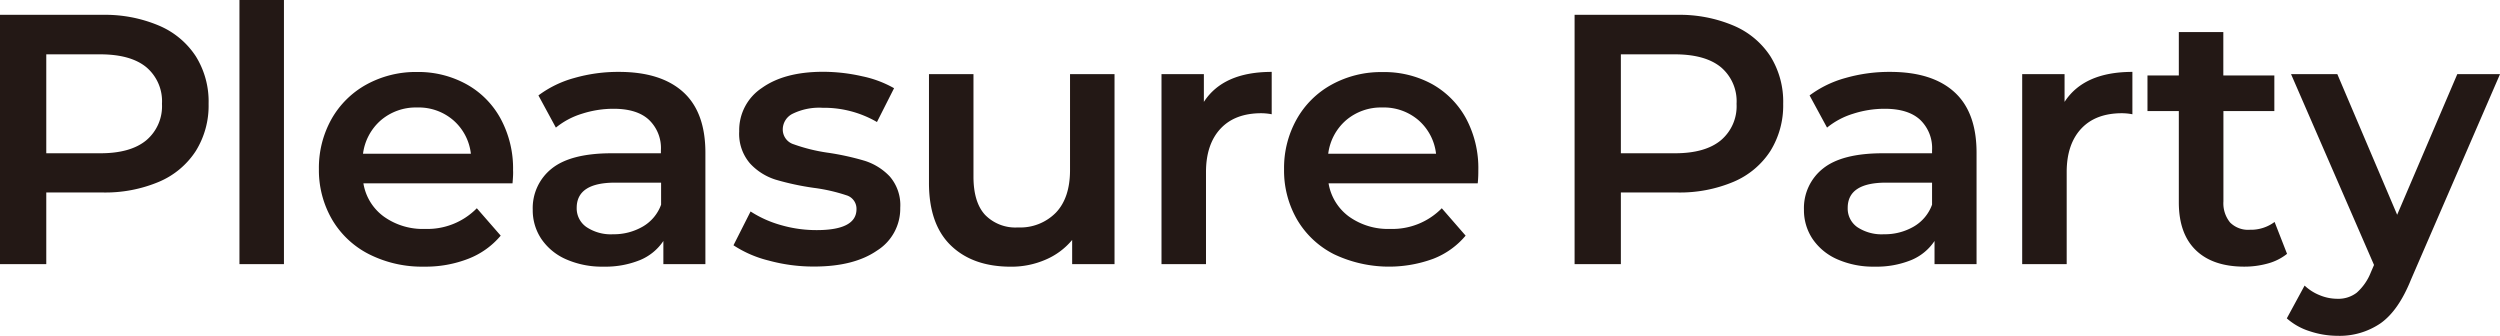 <svg xmlns="http://www.w3.org/2000/svg" viewBox="0 0 505.64 67.9"><defs><style>.cls-1{fill:#231815}</style></defs><g id="レイヤー_2" data-name="レイヤー 2"><g id="レイヤー_1-2" data-name="レイヤー 1"><path class="cls-1" d="M32.15 5.18a16.6 16.6 0 0 1 7.45 6.2A17.28 17.28 0 0 1 42.19 21a17.34 17.34 0 0 1-2.59 9.54 16.53 16.53 0 0 1-7.45 6.23 27.92 27.92 0 0 1-11.41 2.16H9.36v14.49H0V3h20.74a27.92 27.92 0 0 1 11.41 2.18zm-2.56 23.19A9 9 0 0 0 32.76 21a9 9 0 0 0-3.17-7.41q-3.16-2.59-9.29-2.6H9.36V31H20.3q6.12 0 9.29-2.63zM48.43 0h9v53.42h-9zm55.23 37.08H73.5a10.38 10.38 0 0 0 4.14 6.73A13.53 13.53 0 0 0 86 46.3a14 14 0 0 0 10.44-4.18l4.83 5.54a16.18 16.18 0 0 1-6.56 4.68 23.75 23.75 0 0 1-8.92 1.59 23.73 23.73 0 0 1-11.16-2.52 18.19 18.19 0 0 1-7.46-7A19.85 19.85 0 0 1 64.5 34.2a20.18 20.18 0 0 1 2.55-10.12 18.19 18.19 0 0 1 7.09-7 20.74 20.74 0 0 1 10.23-2.52 20.12 20.12 0 0 1 10 2.49 17.51 17.51 0 0 1 6.91 7 21.15 21.15 0 0 1 2.49 10.41c.04.54-.01 1.47-.11 2.62zM77.06 24.3a10.79 10.79 0 0 0-3.64 6.8h21.82a10.56 10.56 0 0 0-3.53-6.76 10.71 10.71 0 0 0-7.34-2.6 10.88 10.88 0 0 0-7.31 2.56zm61.11-5.69q4.5 4.07 4.5 12.28v22.53h-8.5v-4.68a10.49 10.49 0 0 1-4.72 3.86 18.58 18.58 0 0 1-7.38 1.33 18 18 0 0 1-7.56-1.48 11.67 11.67 0 0 1-5-4.1 10.37 10.37 0 0 1-1.76-5.94 10.18 10.18 0 0 1 3.85-8.32Q115.46 31 123.73 31h9.94v-.58a7.88 7.88 0 0 0-2.42-6.19q-2.4-2.23-7.16-2.23a20.74 20.74 0 0 0-6.37 1 15.59 15.59 0 0 0-5.29 2.81l-3.53-6.51a21.61 21.61 0 0 1 7.27-3.53 32.19 32.19 0 0 1 9-1.23q8.49 0 13 4.07zM130 45.83a8.43 8.43 0 0 0 3.71-4.43v-4.46h-9.29q-7.78 0-7.78 5.11a4.59 4.59 0 0 0 2 3.89 8.89 8.89 0 0 0 5.4 1.44 11.64 11.64 0 0 0 5.96-1.55zm25.48 6.87a22.94 22.94 0 0 1-7.13-3.09l3.46-6.84a22.35 22.35 0 0 0 6.19 2.77 25.68 25.68 0 0 0 7.16 1q8.07 0 8.07-4.24a2.84 2.84 0 0 0-2.06-2.81 35.1 35.1 0 0 0-6.54-1.49 53.8 53.8 0 0 1-7.74-1.66 11.86 11.86 0 0 1-5.19-3.28 9.16 9.16 0 0 1-2.19-6.51 10.23 10.23 0 0 1 4.57-8.75q4.57-3.27 12.35-3.28a35.64 35.64 0 0 1 7.92.9 22.14 22.14 0 0 1 6.48 2.42l-3.46 6.84a21.32 21.32 0 0 0-11-2.88 12.24 12.24 0 0 0-6 1.18 3.55 3.55 0 0 0-2.05 3.14 3.12 3.12 0 0 0 2.2 3.06 35 35 0 0 0 6.8 1.69 53.27 53.27 0 0 1 7.56 1.65 11.9 11.9 0 0 1 5.08 3.17 8.86 8.86 0 0 1 2.12 6.34 10 10 0 0 1-4.68 8.64q-4.68 3.24-12.74 3.24a34.28 34.28 0 0 1-9.18-1.21zM225.42 15v38.42h-8.57v-4.89a14.23 14.23 0 0 1-5.4 4 17.32 17.32 0 0 1-7 1.41q-7.69 0-12.13-4.29t-4.43-12.7V15h9v20.71q0 5.19 2.34 7.74A8.56 8.56 0 0 0 205.9 46a10.1 10.1 0 0 0 7.67-3q2.85-3 2.85-8.6V15zm31.79-.46v8.57a11.73 11.73 0 0 0-2.09-.21c-3.5 0-6.24 1-8.2 3.06s-3 5-3 8.82v18.64h-9V15h8.57v5.61q3.93-6.07 13.72-6.07zm41.67 22.54h-30.17a10.46 10.46 0 0 0 4.14 6.73 13.54 13.54 0 0 0 8.32 2.49 14 14 0 0 0 10.44-4.18l4.82 5.54a16.15 16.15 0 0 1-6.55 4.68 25.93 25.93 0 0 1-20.09-.93 18.11 18.11 0 0 1-7.45-7 19.76 19.76 0 0 1-2.63-10.19 20.08 20.08 0 0 1 2.56-10.12 18.06 18.06 0 0 1 7.09-7 20.67 20.67 0 0 1 10.22-2.52A20.16 20.16 0 0 1 289.63 17a17.58 17.58 0 0 1 6.91 7A21.25 21.25 0 0 1 299 34.42c0 .58 0 1.51-.12 2.66zM272.27 24.3a10.73 10.73 0 0 0-3.63 6.8h21.81a10.59 10.59 0 0 0-3.52-6.76 10.74 10.74 0 0 0-7.35-2.6 10.88 10.88 0 0 0-7.31 2.56zm78.35-19.12a16.6 16.6 0 0 1 7.45 6.2 17.36 17.36 0 0 1 2.59 9.62 17.43 17.43 0 0 1-2.59 9.54 16.53 16.53 0 0 1-7.45 6.23 27.94 27.94 0 0 1-11.42 2.16h-11.37v14.49h-9.36V3h20.73a27.94 27.94 0 0 1 11.42 2.18zm-2.56 23.19a9 9 0 0 0 3.17-7.37 9 9 0 0 0-3.17-7.41q-3.17-2.59-9.29-2.6h-10.94V31h10.94q6.12 0 9.29-2.63zm47.21-9.76q4.5 4.07 4.5 12.28v22.53h-8.5v-4.68a10.46 10.46 0 0 1-4.71 3.86 18.58 18.58 0 0 1-7.38 1.33 18 18 0 0 1-7.56-1.48 11.7 11.7 0 0 1-5-4.1 10.45 10.45 0 0 1-1.76-5.94 10.18 10.18 0 0 1 3.85-8.32Q372.55 31 380.83 31h9.94v-.58a7.91 7.91 0 0 0-2.41-6.19Q385.95 22 381.19 22a20.74 20.74 0 0 0-6.37 1 15.59 15.59 0 0 0-5.29 2.81L366 19.3a21.7 21.7 0 0 1 7.27-3.53 32.19 32.19 0 0 1 9-1.23q8.51 0 13 4.07zm-8.21 27.22a8.43 8.43 0 0 0 3.71-4.43v-4.46h-9.29q-7.77 0-7.77 5.11a4.58 4.58 0 0 0 1.94 3.89 8.91 8.91 0 0 0 5.4 1.44 11.64 11.64 0 0 0 6.01-1.55zm44.23-31.29v8.57a11.73 11.73 0 0 0-2.09-.21c-3.5 0-6.24 1-8.2 3.06s-3 5-3 8.82v18.64h-9V15h8.57v5.61q3.93-6.07 13.72-6.07zm31.28 36.8a10.66 10.66 0 0 1-3.85 1.94 17.48 17.48 0 0 1-4.79.65q-6.35 0-9.79-3.31T440.68 41V22.46h-6.34v-7.2h6.34V6.48h9v8.78H460v7.2h-10.3v18.29a6.12 6.12 0 0 0 1.35 4.25 5.14 5.14 0 0 0 4 1.47 8 8 0 0 0 5-1.58zM505.64 15l-18 41.54c-1.68 4.18-3.72 7.11-6.12 8.82a14.68 14.68 0 0 1-8.71 2.56 18 18 0 0 1-5.69-.94 12.69 12.69 0 0 1-4.6-2.59l3.6-6.63a9.65 9.65 0 0 0 3.06 1.95 9.32 9.32 0 0 0 3.56.72 6.1 6.1 0 0 0 3.92-1.23 10.74 10.74 0 0 0 2.85-4.1l.65-1.51L463.38 15h9.36l12.1 28.44L497 15z"/></g></g></svg>